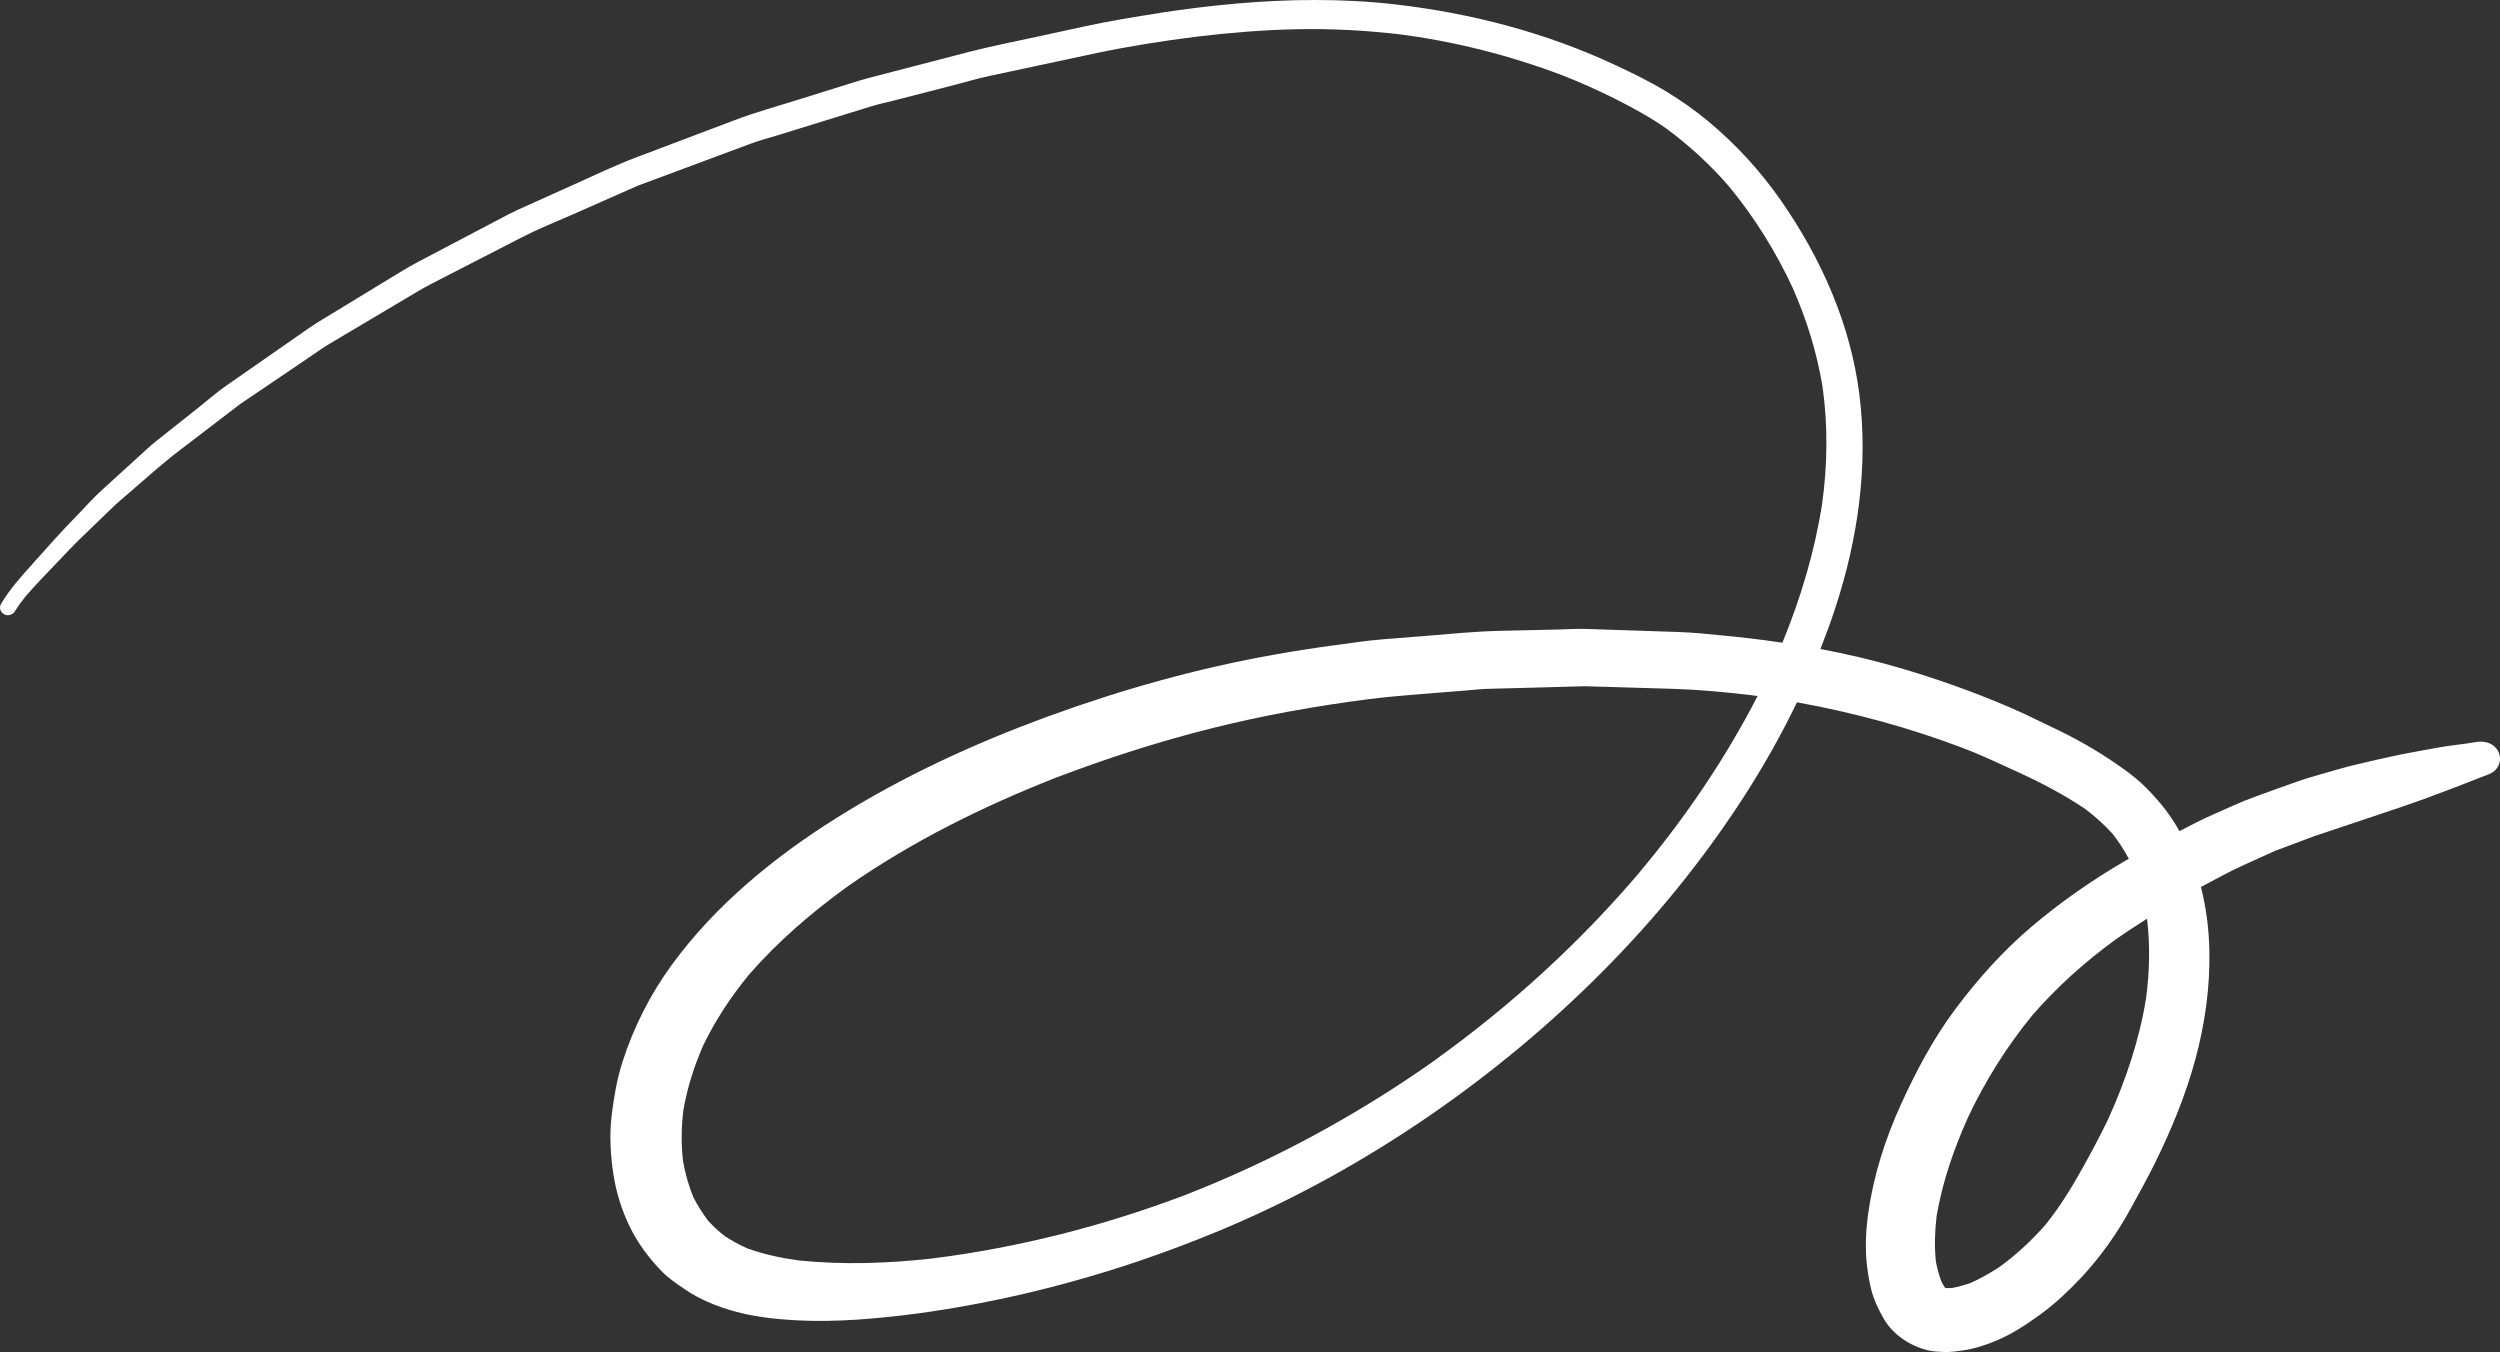 <?xml version="1.0" encoding="UTF-8"?> <svg xmlns="http://www.w3.org/2000/svg" width="392" height="212" viewBox="0 0 392 212" fill="none"><rect x="0" y="0" width="392" height="212" fill="#333333" stroke="none"/> <path d="M181.873 2.037C178.01 2.626 174.123 3.266 170.312 4.086C167.69 4.65 165.068 5.226 162.459 5.79C158.93 6.546 155.387 7.25 151.909 8.147C146.704 9.505 141.499 10.85 136.281 12.207C135.36 12.451 134.439 12.733 133.531 13.014C130.846 13.86 128.16 14.693 125.462 15.538C122.047 16.614 118.581 17.562 115.256 18.817C110.141 20.751 105.025 22.686 99.91 24.62C96.521 25.901 93.273 27.451 89.986 28.937C87.415 30.09 84.845 31.255 82.274 32.408C81.379 32.805 80.497 33.202 79.627 33.663C74.934 36.136 70.24 38.595 65.547 41.067C64.677 41.528 63.859 41.989 63.027 42.502C60.687 43.924 58.334 45.346 55.994 46.78C53.922 48.048 51.837 49.316 49.766 50.572C48.819 51.161 47.937 51.801 47.029 52.429C43.192 55.094 39.368 57.771 35.532 60.435C33.946 61.537 32.488 62.818 30.979 64.022C28.882 65.687 26.771 67.352 24.674 69.017C23.587 69.876 22.602 70.811 21.592 71.733C19.725 73.437 17.871 75.128 16.003 76.819C14.597 78.099 13.318 79.547 12.001 80.905C10.786 82.147 9.609 83.403 8.445 84.683C7.358 85.9 6.284 87.105 5.197 88.309C3.368 90.345 1.501 92.395 0.145 94.726C-0.417 95.7 0.759 96.929 1.859 96.289C1.872 96.289 1.885 96.276 1.897 96.276C2.166 96.122 2.32 95.93 2.409 95.725C2.908 94.944 3.432 94.214 4.033 93.484C3.969 93.561 3.892 93.637 3.829 93.714C5.568 91.703 7.435 89.782 9.277 87.86C10.364 86.746 11.412 85.593 12.525 84.517C14.187 82.916 15.837 81.315 17.5 79.713C18.395 78.842 19.341 78.048 20.288 77.241C22.884 74.999 25.403 72.719 28.14 70.632C31.324 68.198 34.509 65.764 37.693 63.33C41.491 60.781 45.277 58.194 49.062 55.632C49.97 55.017 50.865 54.376 51.825 53.813C53.922 52.57 56.006 51.328 58.104 50.085C60.457 48.689 62.823 47.28 65.176 45.884C66.02 45.384 66.838 44.91 67.721 44.462C72.44 42.041 77.159 39.607 81.878 37.186C84.346 35.918 86.955 34.867 89.513 33.753C92.991 32.216 96.483 30.666 99.974 29.129C104.22 27.54 108.466 25.978 112.711 24.389C114.425 23.749 116.152 23.096 117.878 22.468C119.195 21.981 120.589 21.622 121.932 21.212C126.792 19.714 131.652 18.215 136.511 16.704C137.713 16.332 138.967 16.063 140.194 15.756C143.11 15.013 146.039 14.257 148.967 13.501C151.014 12.976 153.06 12.361 155.119 11.913C157.497 11.413 159.889 10.901 162.268 10.389C165.439 9.71 168.624 9.031 171.795 8.352C177 7.25 182.32 6.418 187.602 5.751C192.794 5.137 198.012 4.688 203.23 4.586C208.652 4.471 214.075 4.752 219.446 5.38C219.228 5.354 219.011 5.329 218.781 5.29C227.823 6.418 236.621 8.634 245.049 11.836C247.875 12.95 250.625 14.18 253.31 15.525C256.073 16.921 258.771 18.394 261.278 20.149C264.91 22.839 268.196 25.862 271.099 29.218C275.141 34.112 278.478 39.504 281.1 45.153C283.313 50.175 284.924 55.388 285.794 60.755C286.625 66.814 286.548 72.912 285.717 78.958C284.553 86.438 282.379 93.727 279.476 100.785C279.399 100.785 279.335 100.759 279.259 100.747C276.1 100.273 272.915 99.901 269.731 99.606C267.634 99.402 265.511 99.184 263.401 99.107C258.528 98.941 253.643 98.787 248.77 98.62C247.261 98.569 245.752 98.671 244.256 98.71C241.238 98.774 238.232 98.838 235.214 98.915C231.275 99.004 227.349 99.402 223.423 99.722C221.211 99.901 219.011 100.068 216.799 100.247C214.356 100.439 211.913 100.823 209.496 101.144C206.312 101.566 203.14 102.053 199.982 102.617C187.781 104.769 175.9 108.112 164.365 112.326C152.766 116.566 141.576 121.729 131.255 128.197C121.267 134.448 112.136 141.993 105.371 151.242C101.956 155.904 99.347 161.092 97.621 166.459C96.738 169.188 96.265 172.006 95.92 174.824C95.536 177.962 95.715 181.062 96.188 184.175C96.636 187.006 97.455 189.657 98.708 192.27C99.974 194.896 101.713 197.24 103.798 199.38C104.859 200.481 106.215 201.352 107.494 202.236C108.581 202.979 109.783 203.607 110.998 204.145C113.875 205.426 116.996 206.194 120.155 206.604C126.459 207.424 132.802 207.168 139.12 206.514C145.425 205.874 151.691 204.811 157.856 203.479C169.89 200.866 181.591 197.074 192.794 192.296C203.882 187.556 214.356 181.664 224.139 174.952C233.974 168.188 243.092 160.592 251.366 152.254C259.474 144.094 266.751 135.166 272.941 125.699C276.215 120.691 279.182 115.478 281.765 110.123C290.679 111.724 299.401 114.107 307.803 117.296C309.159 117.822 310.501 118.36 311.819 118.962C313.289 119.628 314.747 120.294 316.218 120.973C319.978 122.689 323.597 124.572 326.986 126.865C328.533 128.031 329.953 129.312 331.232 130.721C332.217 131.963 333.061 133.283 333.802 134.653C333.611 134.756 333.432 134.871 333.24 134.974C328.073 137.984 323.137 141.417 318.661 145.208C314.044 149.115 310.054 153.586 306.524 158.325C303.097 162.949 300.437 167.971 298.096 173.107C295.641 178.5 293.812 184.162 292.981 189.977C292.597 192.578 292.444 195.165 292.674 197.778C292.815 199.303 293.07 200.827 293.441 202.313C293.825 203.837 294.554 205.323 295.334 206.707C296.728 209.192 299.426 211.049 302.355 211.741C303.135 211.92 304.133 211.971 304.964 211.997C305.859 212.023 306.754 211.882 307.624 211.766C309.44 211.536 311.102 210.985 312.791 210.306C315.387 209.256 317.612 207.77 319.837 206.169C322.177 204.478 324.288 202.479 326.244 200.417C329.339 197.125 331.935 193.449 334.058 189.568C335.324 187.236 336.641 184.905 337.818 182.522C340.44 177.232 342.69 171.775 344.225 166.126C345.747 160.528 346.566 154.687 346.425 148.91C346.348 145.605 345.926 142.288 345.108 139.073C346.131 138.522 347.179 137.984 348.202 137.433C349.328 136.831 350.428 136.267 351.591 135.742C353.292 134.974 355.006 134.205 356.707 133.424C359.188 132.488 361.682 131.579 364.163 130.618C363.779 130.772 363.395 130.913 362.999 131.067C363.088 131.028 363.178 131.003 363.28 130.964C363.216 130.99 363.152 131.015 363.088 131.041C367.104 129.696 371.12 128.338 375.135 127.006C376.836 126.442 378.524 125.853 380.213 125.238C383.307 124.111 386.364 122.933 389.42 121.716C389.561 121.664 389.689 121.626 389.83 121.575C390.571 121.306 391.172 120.986 391.595 120.332C392.004 119.705 392.106 118.936 391.889 118.244C391.428 116.733 389.842 116.067 388.257 116.349C386.262 116.707 384.215 116.861 382.22 117.232C380.826 117.489 379.432 117.745 378.038 118.001C376.133 118.347 374.279 118.757 372.411 119.192C370.532 119.628 368.639 120.038 366.797 120.576C364.687 121.203 362.513 121.754 360.428 122.471C358.088 123.278 355.786 124.137 353.471 124.969C351.233 125.776 349.085 126.814 346.924 127.762C345.21 128.518 343.599 129.35 341.962 130.208C341.885 130.247 341.821 130.285 341.744 130.324C340.9 128.812 339.928 127.377 338.79 126.02C337.882 124.944 336.948 123.919 335.913 122.945C334.723 121.831 333.406 120.857 332.05 119.922C328.84 117.681 325.413 115.746 321.832 114.056C319.581 112.98 317.356 111.865 315.054 110.879C309.402 108.458 303.595 106.396 297.662 104.666C293.659 103.501 289.566 102.553 285.448 101.759C286.28 99.645 287.06 97.519 287.763 95.367C291.318 84.568 292.968 73.091 291.548 61.857C290.18 50.931 285.627 40.58 279.195 31.358C276.023 26.823 272.238 22.673 267.889 19.048C265.843 17.344 263.644 15.794 261.329 14.385C258.784 12.835 256.06 11.503 253.349 10.235C242.568 5.175 230.764 2.062 218.781 0.692C214.586 0.205 210.379 0 206.171 0C198.05 0 189.917 0.794 181.911 2.011L181.873 2.037ZM230.227 108.227C231.39 108.138 232.567 108.022 233.744 107.997C236.519 107.92 239.281 107.843 242.044 107.779C244.205 107.728 246.353 107.664 248.515 107.6C248.911 107.6 249.32 107.625 249.717 107.638C251.034 107.677 252.351 107.715 253.668 107.753C256.559 107.843 259.436 107.933 262.326 108.01C266.316 108.125 270.281 108.509 274.233 108.957C274.373 108.97 274.501 108.996 274.642 109.009C274.962 109.047 275.281 109.098 275.588 109.137C270.524 118.987 264.219 128.261 256.981 136.895C257.147 136.703 257.313 136.498 257.492 136.306C248.029 147.514 237.081 157.569 224.907 166.293C224.996 166.229 225.086 166.165 225.188 166.101C224.996 166.241 224.804 166.37 224.613 166.51C224.561 166.549 224.523 166.575 224.472 166.613C224.497 166.6 224.523 166.575 224.549 166.562C212.591 174.952 199.572 182.036 185.709 187.428C173.061 192.206 159.851 195.601 146.282 197.317C139.261 198.111 132.163 198.355 125.129 197.625C122.444 197.253 119.809 196.677 117.264 195.78C115.998 195.229 114.809 194.576 113.658 193.833C112.699 193.09 111.842 192.296 111.049 191.425C110.154 190.246 109.386 189.017 108.721 187.736C107.967 185.891 107.443 183.995 107.097 182.048C106.79 179.397 106.829 176.745 107.148 174.094C107.749 170.597 108.824 167.241 110.243 163.961C112.162 159.99 114.604 156.276 117.456 152.804C122.009 147.591 127.291 143.044 133.007 138.919C142.944 131.989 154.019 126.481 165.49 121.972C173.381 118.962 181.451 116.349 189.687 114.273C197.935 112.185 206.35 110.687 214.829 109.598C219.945 108.983 225.111 108.676 230.252 108.24L230.227 108.227ZM273.696 108.893C273.913 108.919 274.143 108.945 274.361 108.983C274.143 108.957 273.913 108.932 273.696 108.893ZM336.654 144.03C337.153 148.18 337.051 152.33 336.514 156.468C335.465 163.026 333.329 169.367 330.567 175.477C329.288 178.154 327.881 180.755 326.423 183.368C324.735 186.378 322.932 189.311 320.732 192.04C318.622 194.448 316.282 196.626 313.66 198.56C312.126 199.585 310.54 200.494 308.826 201.237C307.931 201.532 307.023 201.775 306.089 201.954C305.731 201.98 305.373 201.98 305.015 201.967C304.798 201.647 304.606 201.314 304.427 200.981C304.03 199.943 303.749 198.88 303.544 197.791C303.301 195.409 303.378 193.039 303.659 190.669C304.567 185.34 306.358 180.165 308.596 175.17C311.281 169.508 314.607 164.154 318.661 159.209C322.536 154.726 326.986 150.755 331.871 147.207C333.444 146.118 335.043 145.067 336.654 144.055V144.03ZM224.549 166.562C224.549 166.562 224.587 166.536 224.613 166.51C224.715 166.434 224.817 166.37 224.907 166.293C224.779 166.382 224.664 166.459 224.536 166.549L224.549 166.562Z" fill="white"></path> </svg> 